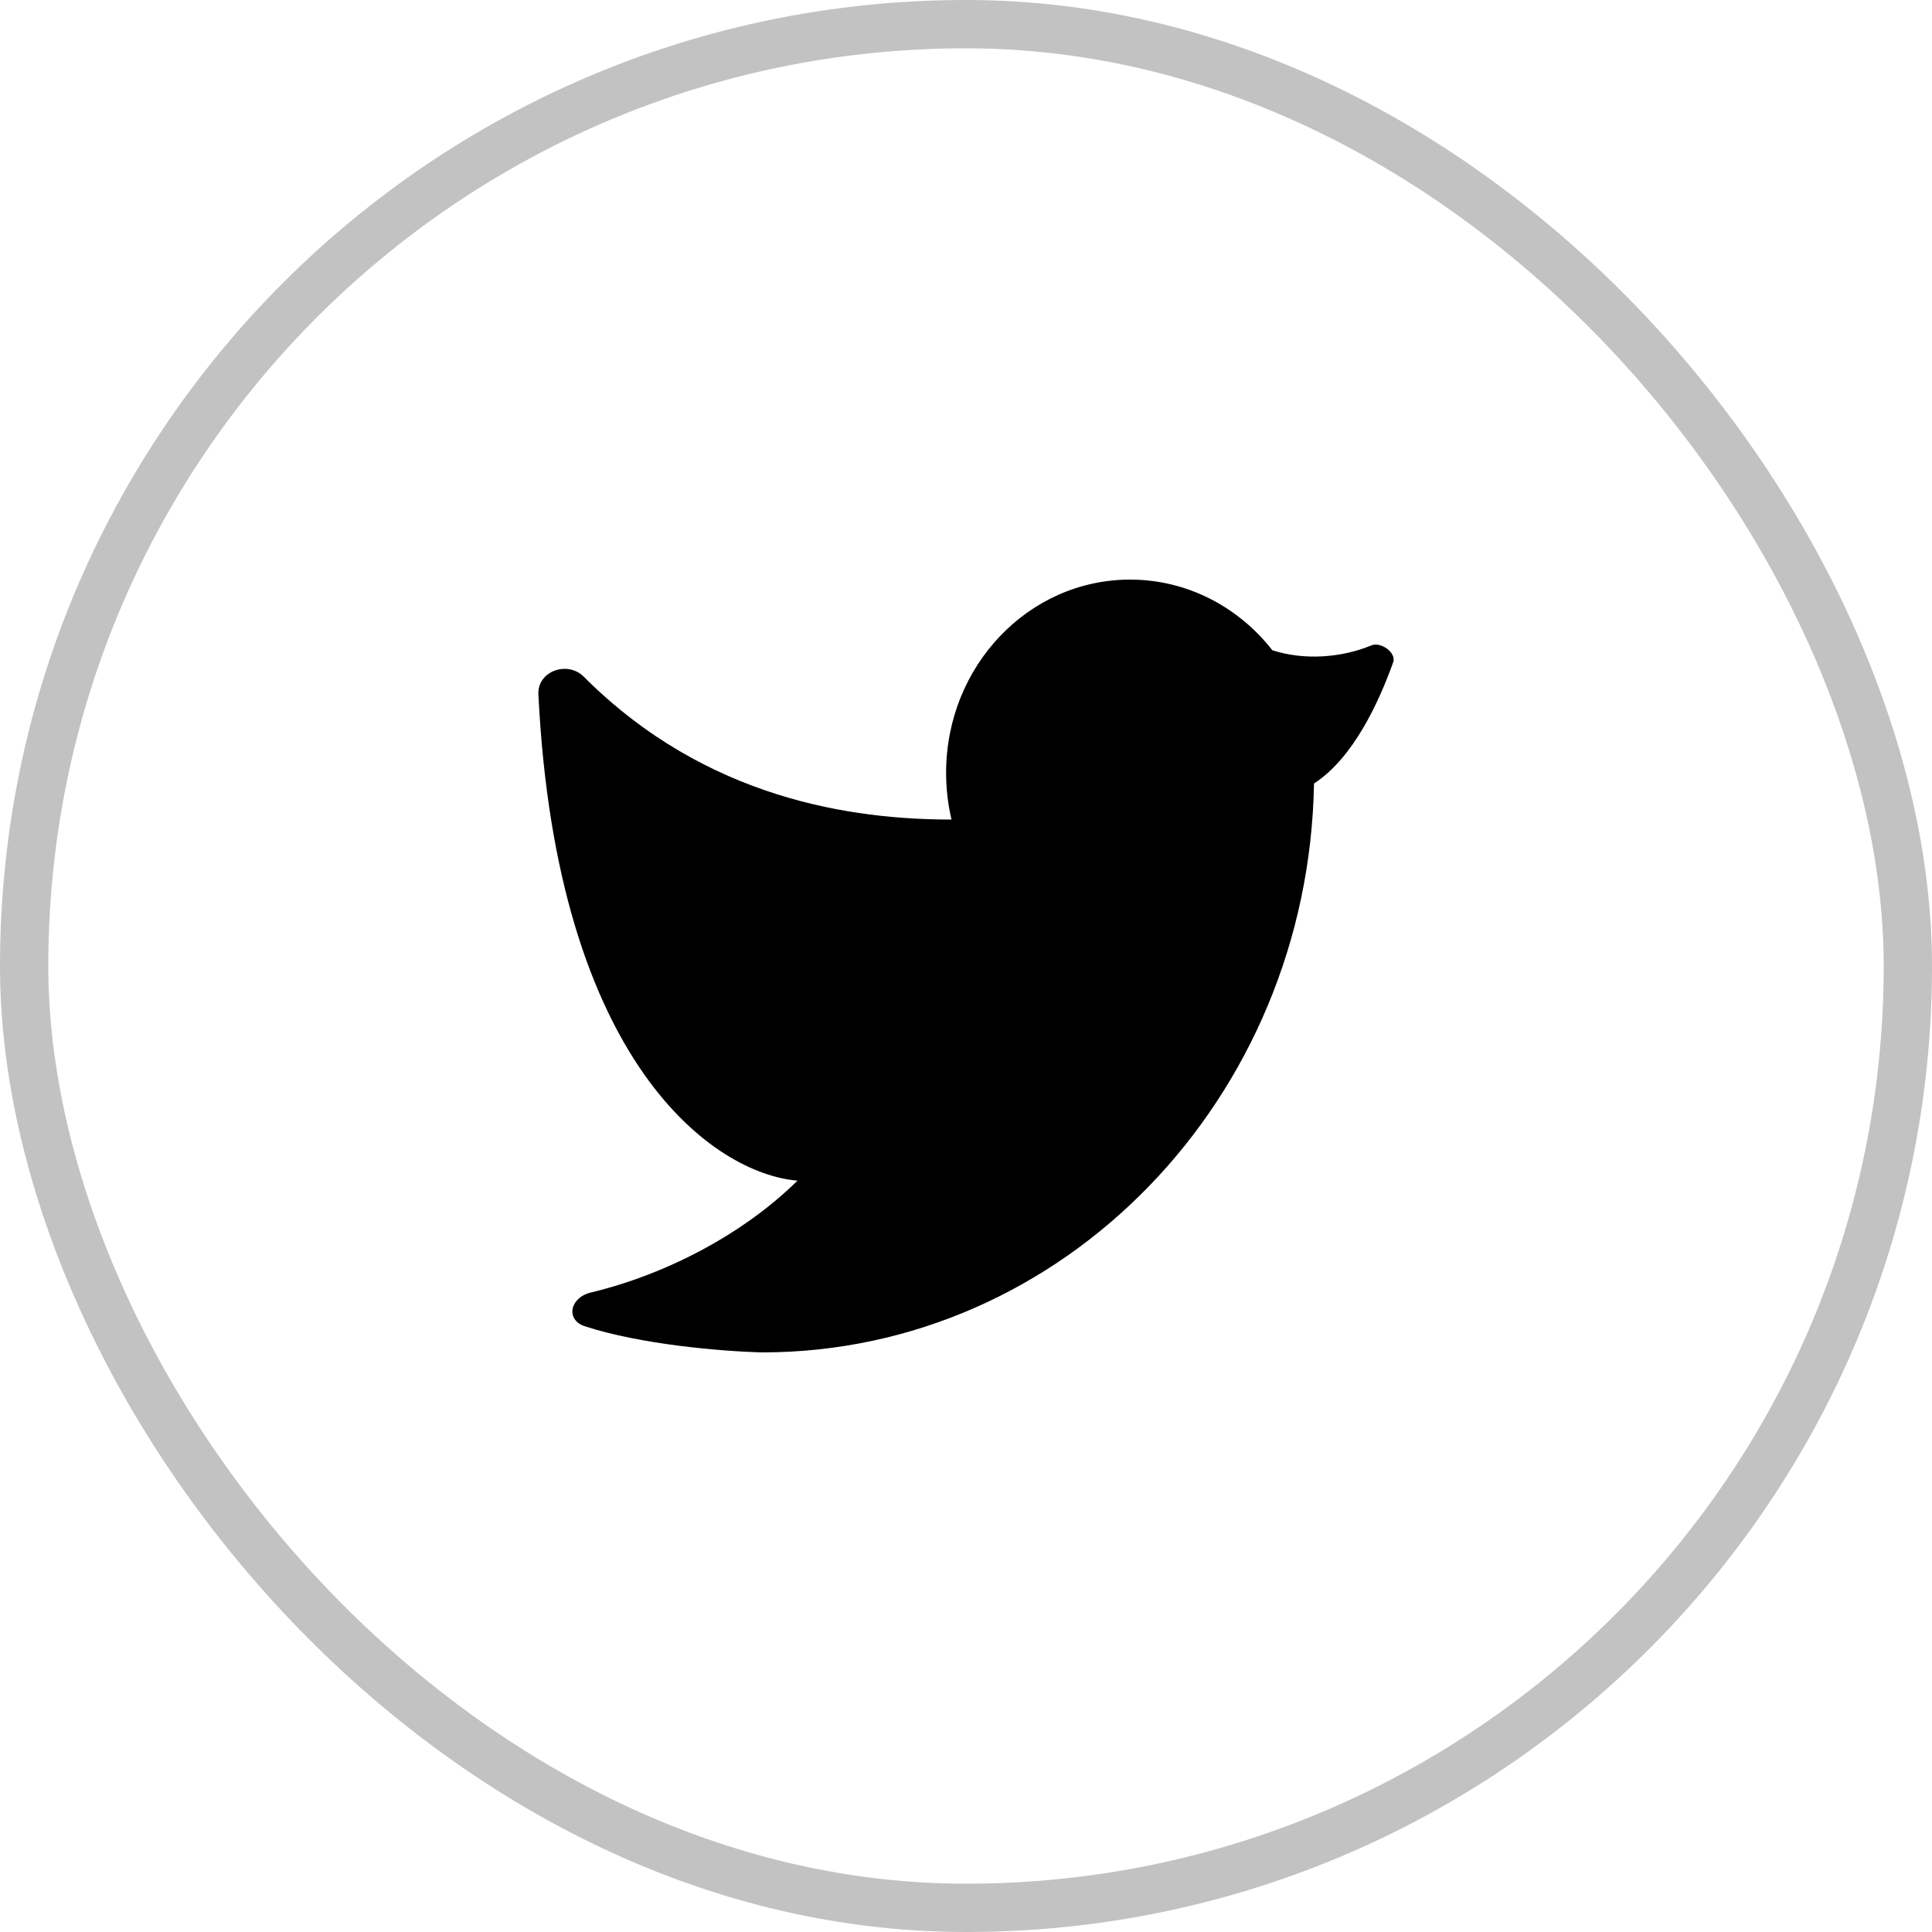 <svg width="40" height="40" viewBox="0 0 40 40" fill="none" xmlns="http://www.w3.org/2000/svg">
<path d="M23.397 12C21.293 12 19.588 13.791 19.588 16C19.588 16.334 19.627 16.658 19.7 16.968C17.677 16.968 14.63 16.559 12.086 14.01C11.747 13.671 11.123 13.897 11.147 14.376C11.524 22.063 14.816 24.305 16.511 24.444C15.416 25.526 13.826 26.379 12.226 26.762C11.804 26.863 11.699 27.326 12.112 27.46C13.257 27.832 14.896 27.976 15.778 28C22.019 28 27.092 22.747 27.205 16.222C28.024 15.689 28.549 14.533 28.844 13.713C28.916 13.513 28.588 13.281 28.393 13.362C27.781 13.617 27.003 13.678 26.342 13.462C25.643 12.569 24.583 12 23.397 12Z" fill="black"/>
<rect x="0.5" y="0.5" width="39" height="39" rx="19.5" stroke="black" stroke-opacity="0.24"/>
</svg>
